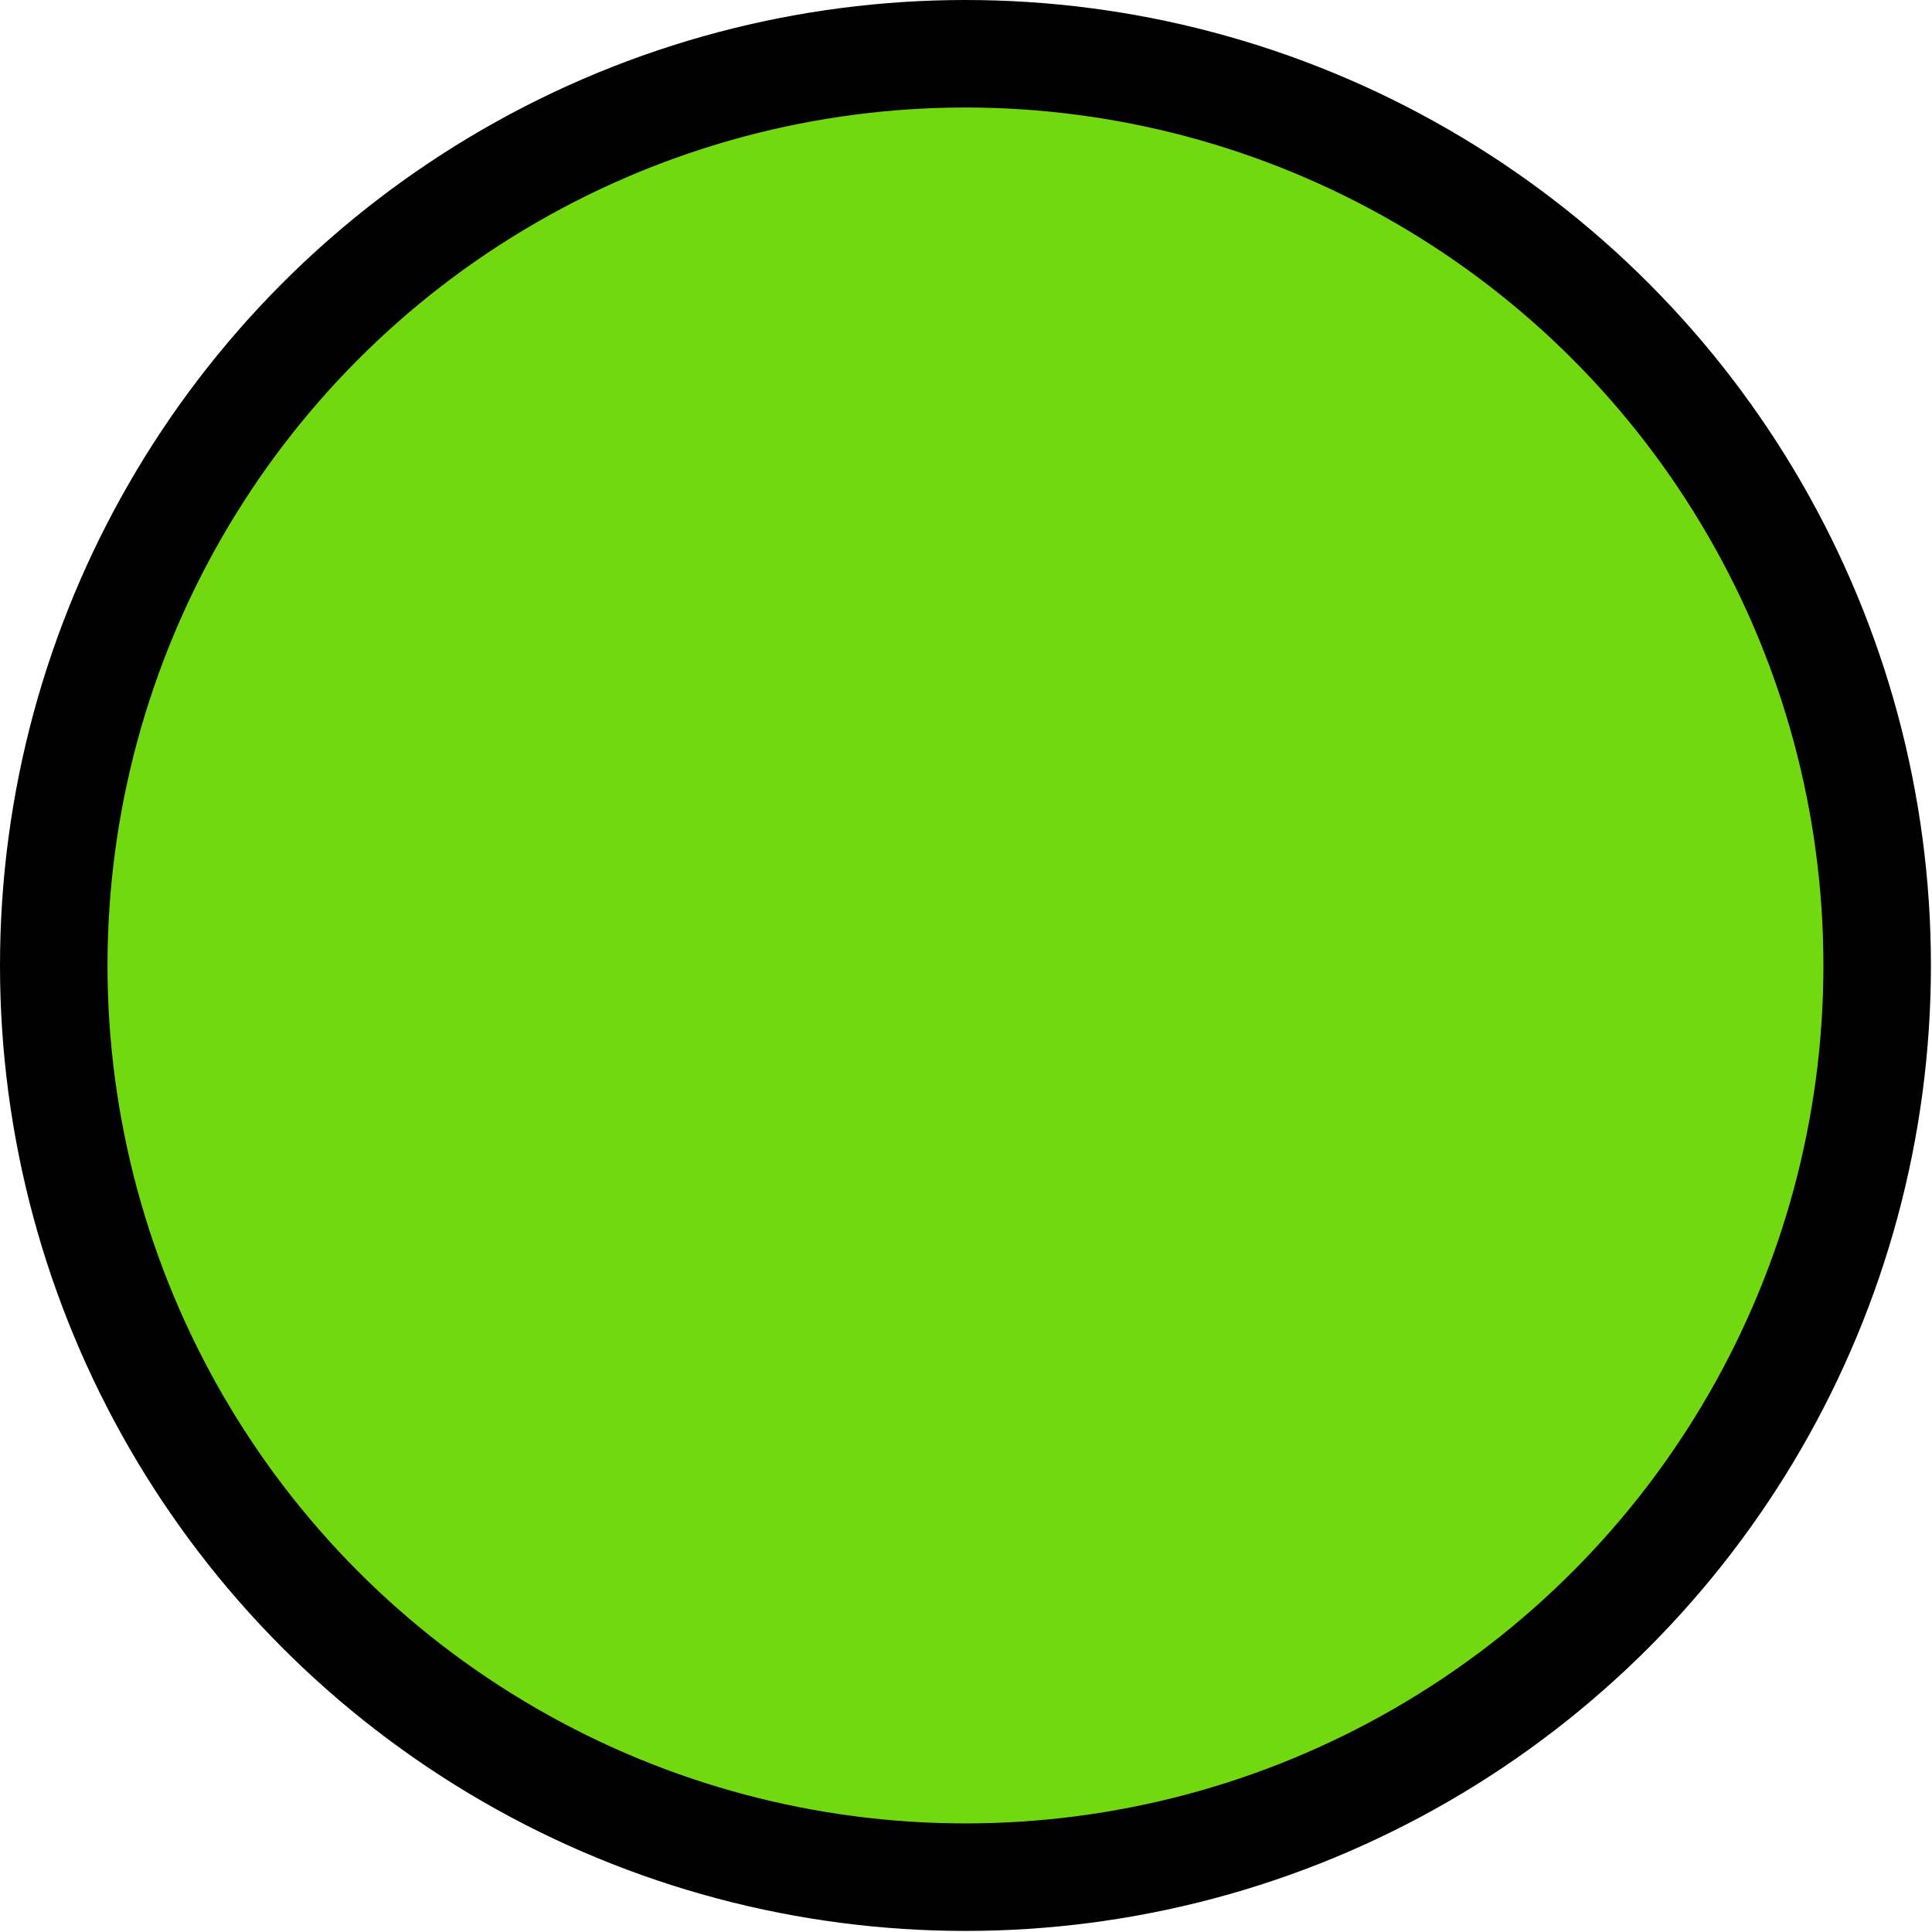 <svg version="1.0" id="oneWholeGraphic" xmlns="http://www.w3.org/2000/svg" xmlns:xlink="http://www.w3.org/1999/xlink" x="0px" y="0px" viewBox="0 0 179.7 179.7" enable-background="new 0 0 179.7 179.7" xml:space="preserve"><g id="oneWhole"><circle fill="#72D80F" stroke="#000000" stroke-width="10" stroke-linecap="round" stroke-linejoin="round" stroke-miterlimit="10" cx="89.8" cy="89.8" r="84.8"/></g></svg>